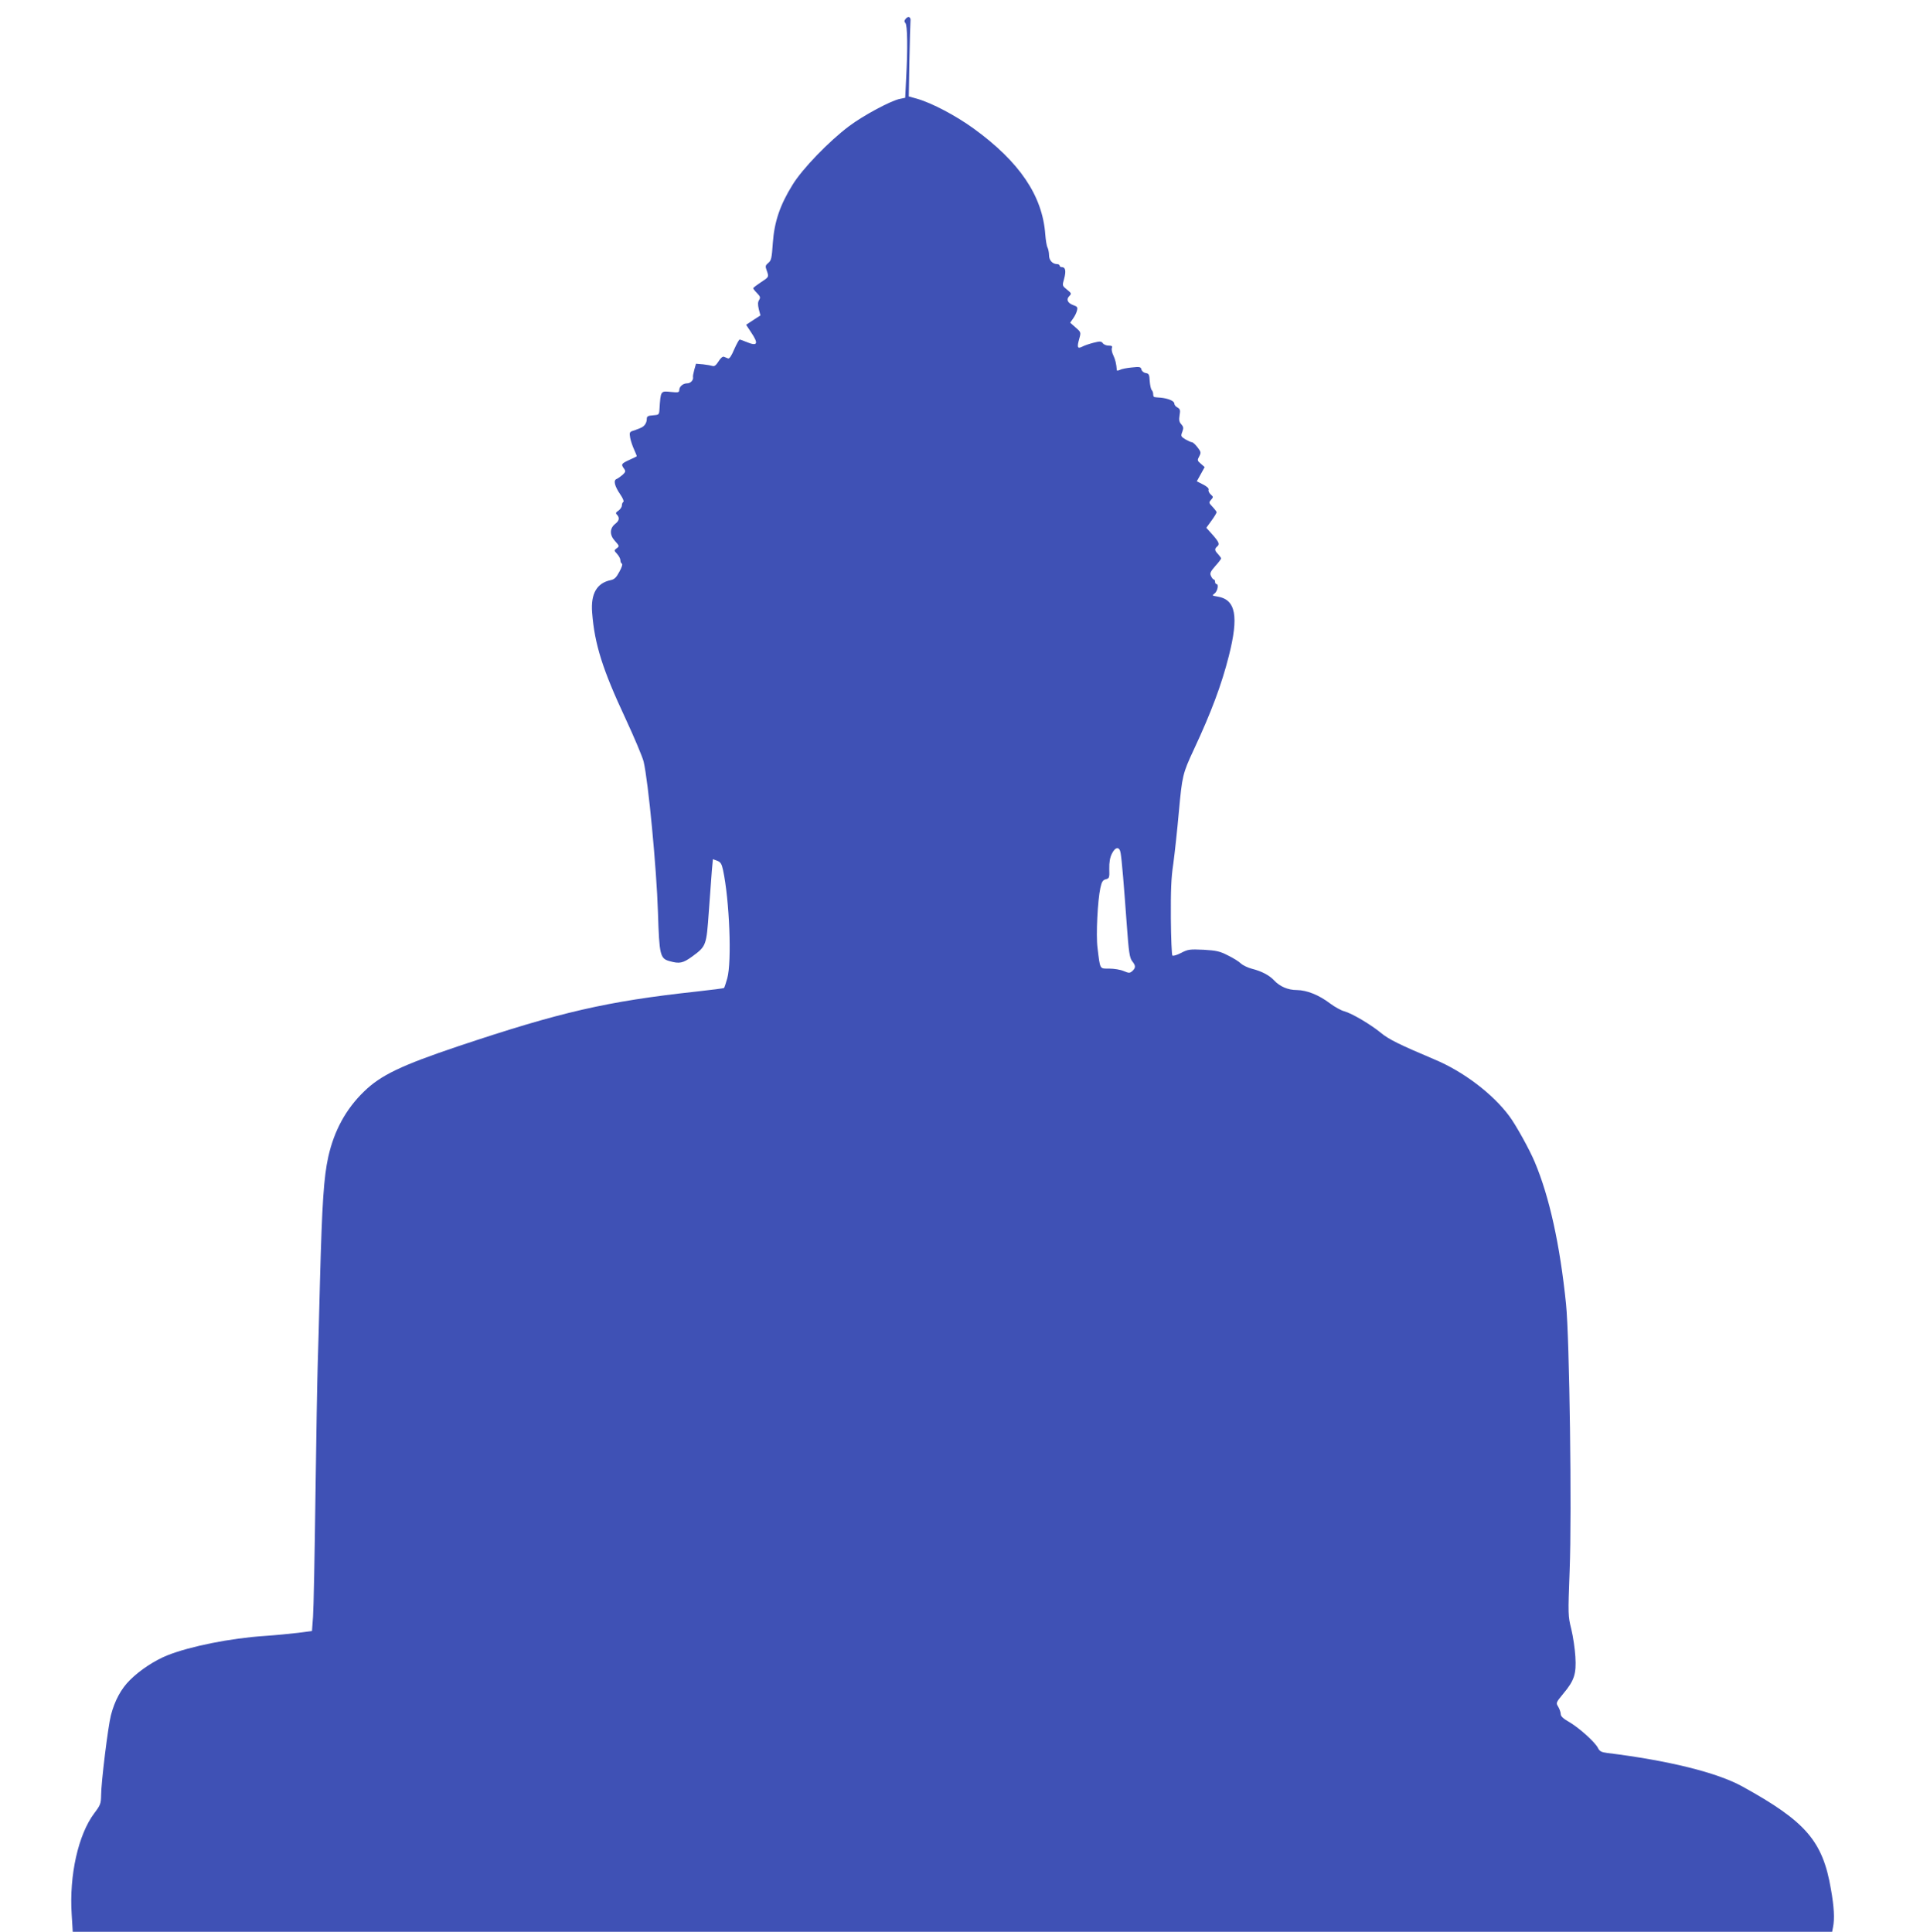 <?xml version="1.0" standalone="no"?>
<!DOCTYPE svg PUBLIC "-//W3C//DTD SVG 20010904//EN"
 "http://www.w3.org/TR/2001/REC-SVG-20010904/DTD/svg10.dtd">
<svg version="1.0" xmlns="http://www.w3.org/2000/svg"
 width="1272pt" height="1280pt" viewBox="0 0 1272 1280"
 preserveAspectRatio="xMidYMid meet">
<g transform="translate(0,1280) scale(0.1,-0.1)"
fill="#3f51b5" stroke="none">
<path d="M6000 12675 c-10 -12 -10 -19 -2 -27 14 -14 16 -169 5 -370 l-6 -126
-34 -7 c-57 -10 -244 -110 -338 -181 -133 -100 -309 -282 -374 -388 -84 -135
-121 -246 -131 -385 -7 -101 -10 -117 -30 -133 -19 -16 -21 -22 -11 -49 16
-45 16 -44 -39 -80 -27 -18 -50 -35 -50 -39 0 -4 12 -19 26 -33 21 -22 23 -28
13 -45 -9 -14 -9 -30 -2 -61 l11 -41 -48 -31 -47 -31 33 -50 c52 -77 43 -95
-33 -63 -19 8 -39 15 -43 15 -4 0 -20 -29 -36 -65 -18 -43 -32 -64 -41 -60 -7
3 -19 8 -27 11 -8 3 -22 -8 -36 -31 -16 -25 -27 -34 -39 -30 -9 3 -37 8 -63
11 l-47 4 -11 -39 c-6 -22 -10 -43 -9 -48 5 -20 -15 -43 -38 -43 -28 0 -53
-21 -53 -46 0 -14 -8 -16 -55 -11 -69 7 -68 9 -76 -115 -2 -36 -4 -37 -43 -40
-33 -2 -41 -7 -41 -23 0 -27 -15 -50 -40 -60 -11 -5 -22 -9 -25 -10 -3 -2 -15
-6 -28 -10 -21 -7 -23 -12 -17 -46 4 -21 16 -57 27 -80 10 -22 18 -42 16 -43
-2 -2 -24 -12 -50 -24 -52 -24 -55 -29 -34 -57 12 -17 11 -22 -9 -41 -13 -11
-31 -24 -40 -28 -23 -8 -13 -48 25 -103 16 -23 25 -45 20 -48 -6 -4 -10 -14
-10 -24 0 -10 -10 -25 -22 -34 -19 -12 -21 -18 -10 -28 18 -20 15 -39 -12 -60
-37 -29 -38 -73 -4 -111 33 -37 33 -37 11 -53 -15 -11 -15 -14 5 -35 12 -13
22 -32 22 -41 0 -10 4 -21 10 -24 6 -3 -1 -26 -17 -54 -20 -38 -33 -50 -57
-55 -92 -19 -133 -90 -123 -215 16 -210 70 -379 221 -702 58 -125 112 -253
120 -285 31 -131 86 -708 95 -999 9 -286 14 -307 79 -324 64 -18 87 -13 149
32 92 68 93 71 109 296 8 108 17 230 20 272 l7 76 28 -10 c23 -9 30 -20 39
-61 43 -200 59 -609 28 -719 -9 -33 -19 -61 -21 -63 -2 -3 -85 -13 -183 -24
-595 -65 -899 -135 -1580 -363 -377 -127 -511 -191 -622 -299 -120 -116 -198
-259 -237 -433 -30 -136 -41 -306 -55 -820 -5 -214 -12 -464 -15 -555 -3 -91
-10 -482 -15 -870 -5 -388 -12 -748 -16 -801 l-7 -96 -91 -12 c-50 -6 -152
-16 -226 -21 -223 -15 -488 -68 -638 -127 -86 -34 -184 -98 -251 -165 -58 -57
-101 -136 -126 -233 -19 -73 -65 -446 -65 -530 -1 -55 -4 -65 -45 -119 -106
-141 -167 -410 -150 -671 l7 -115 5828 0 5828 0 6 31 c11 55 7 134 -14 251
-54 319 -166 449 -587 681 -167 92 -489 172 -896 222 -38 5 -50 11 -61 34 -21
40 -125 133 -190 171 -39 22 -56 38 -56 52 0 11 -7 32 -16 48 -17 27 -16 28
33 88 73 87 87 131 80 245 -3 50 -15 133 -27 182 -22 89 -22 95 -11 390 15
382 -1 1543 -24 1765 -40 392 -110 710 -207 940 -34 82 -126 248 -169 305
-110 148 -304 295 -495 375 -234 99 -303 133 -355 176 -68 56 -192 129 -242
143 -21 5 -64 29 -95 52 -75 57 -154 88 -220 89 -59 0 -113 23 -152 65 -31 33
-82 60 -146 76 -27 7 -60 23 -73 35 -13 13 -52 37 -87 54 -53 27 -75 32 -160
37 -92 4 -103 3 -149 -21 -27 -14 -53 -22 -58 -17 -4 4 -9 115 -10 247 -1 182
2 268 16 359 9 66 26 221 37 345 22 240 25 254 100 415 114 244 183 428 231
618 67 264 46 374 -74 394 -37 6 -39 7 -21 20 20 14 30 63 13 63 -5 0 -9 7 -9
15 0 8 -4 15 -8 15 -5 0 -13 10 -19 23 -9 19 -4 29 28 66 22 24 39 47 39 51 0
3 -9 16 -20 28 -24 25 -25 35 -5 52 17 15 11 29 -38 84 l-35 39 34 47 c19 26
34 51 34 56 0 4 -12 20 -27 36 -25 26 -25 29 -10 46 16 18 16 20 -2 36 -11 10
-17 24 -14 31 3 9 -11 22 -37 35 l-41 21 26 47 26 47 -25 22 c-24 20 -25 24
-11 49 13 25 12 30 -12 61 -14 18 -30 33 -37 33 -6 0 -25 9 -43 19 -30 19 -31
22 -20 50 9 25 8 33 -7 50 -14 15 -16 29 -11 60 6 34 3 41 -14 51 -12 6 -21
17 -21 26 0 17 -40 34 -90 39 -19 1 -38 3 -42 4 -5 1 -8 9 -8 19 0 10 -4 22
-10 28 -5 5 -11 32 -13 59 -2 44 -6 50 -26 53 -13 2 -26 12 -29 24 -4 17 -11
19 -65 13 -32 -3 -68 -10 -78 -16 -11 -5 -19 -6 -20 -2 -3 42 -10 71 -23 98
-9 18 -13 40 -10 49 5 12 0 16 -21 16 -15 0 -33 7 -39 16 -10 13 -18 14 -61 3
-27 -7 -61 -18 -75 -26 -32 -16 -36 -5 -20 52 12 43 12 44 -24 75 l-36 32 19
27 c11 15 23 39 26 53 6 22 2 27 -24 36 -38 14 -49 38 -27 60 16 16 15 19 -15
43 -32 26 -32 26 -19 72 14 51 9 77 -15 77 -8 0 -15 5 -15 10 0 6 -8 10 -17
10 -31 1 -53 26 -53 59 0 18 -5 41 -10 51 -6 10 -12 50 -15 88 -19 256 -171
480 -474 700 -117 85 -276 169 -373 197 l-57 16 4 237 c2 130 6 248 7 261 4
29 -14 38 -32 16z m1424 -5527 c8 -44 22 -215 41 -477 13 -183 19 -217 35
-239 25 -31 25 -44 2 -66 -18 -15 -22 -15 -58 0 -21 9 -64 16 -95 16 -65 0
-60 -9 -78 138 -11 84 1 315 19 397 9 41 16 52 36 57 23 6 25 10 23 69 -1 42
4 74 17 100 23 47 51 50 58 5z"/>
</g>
</svg>
